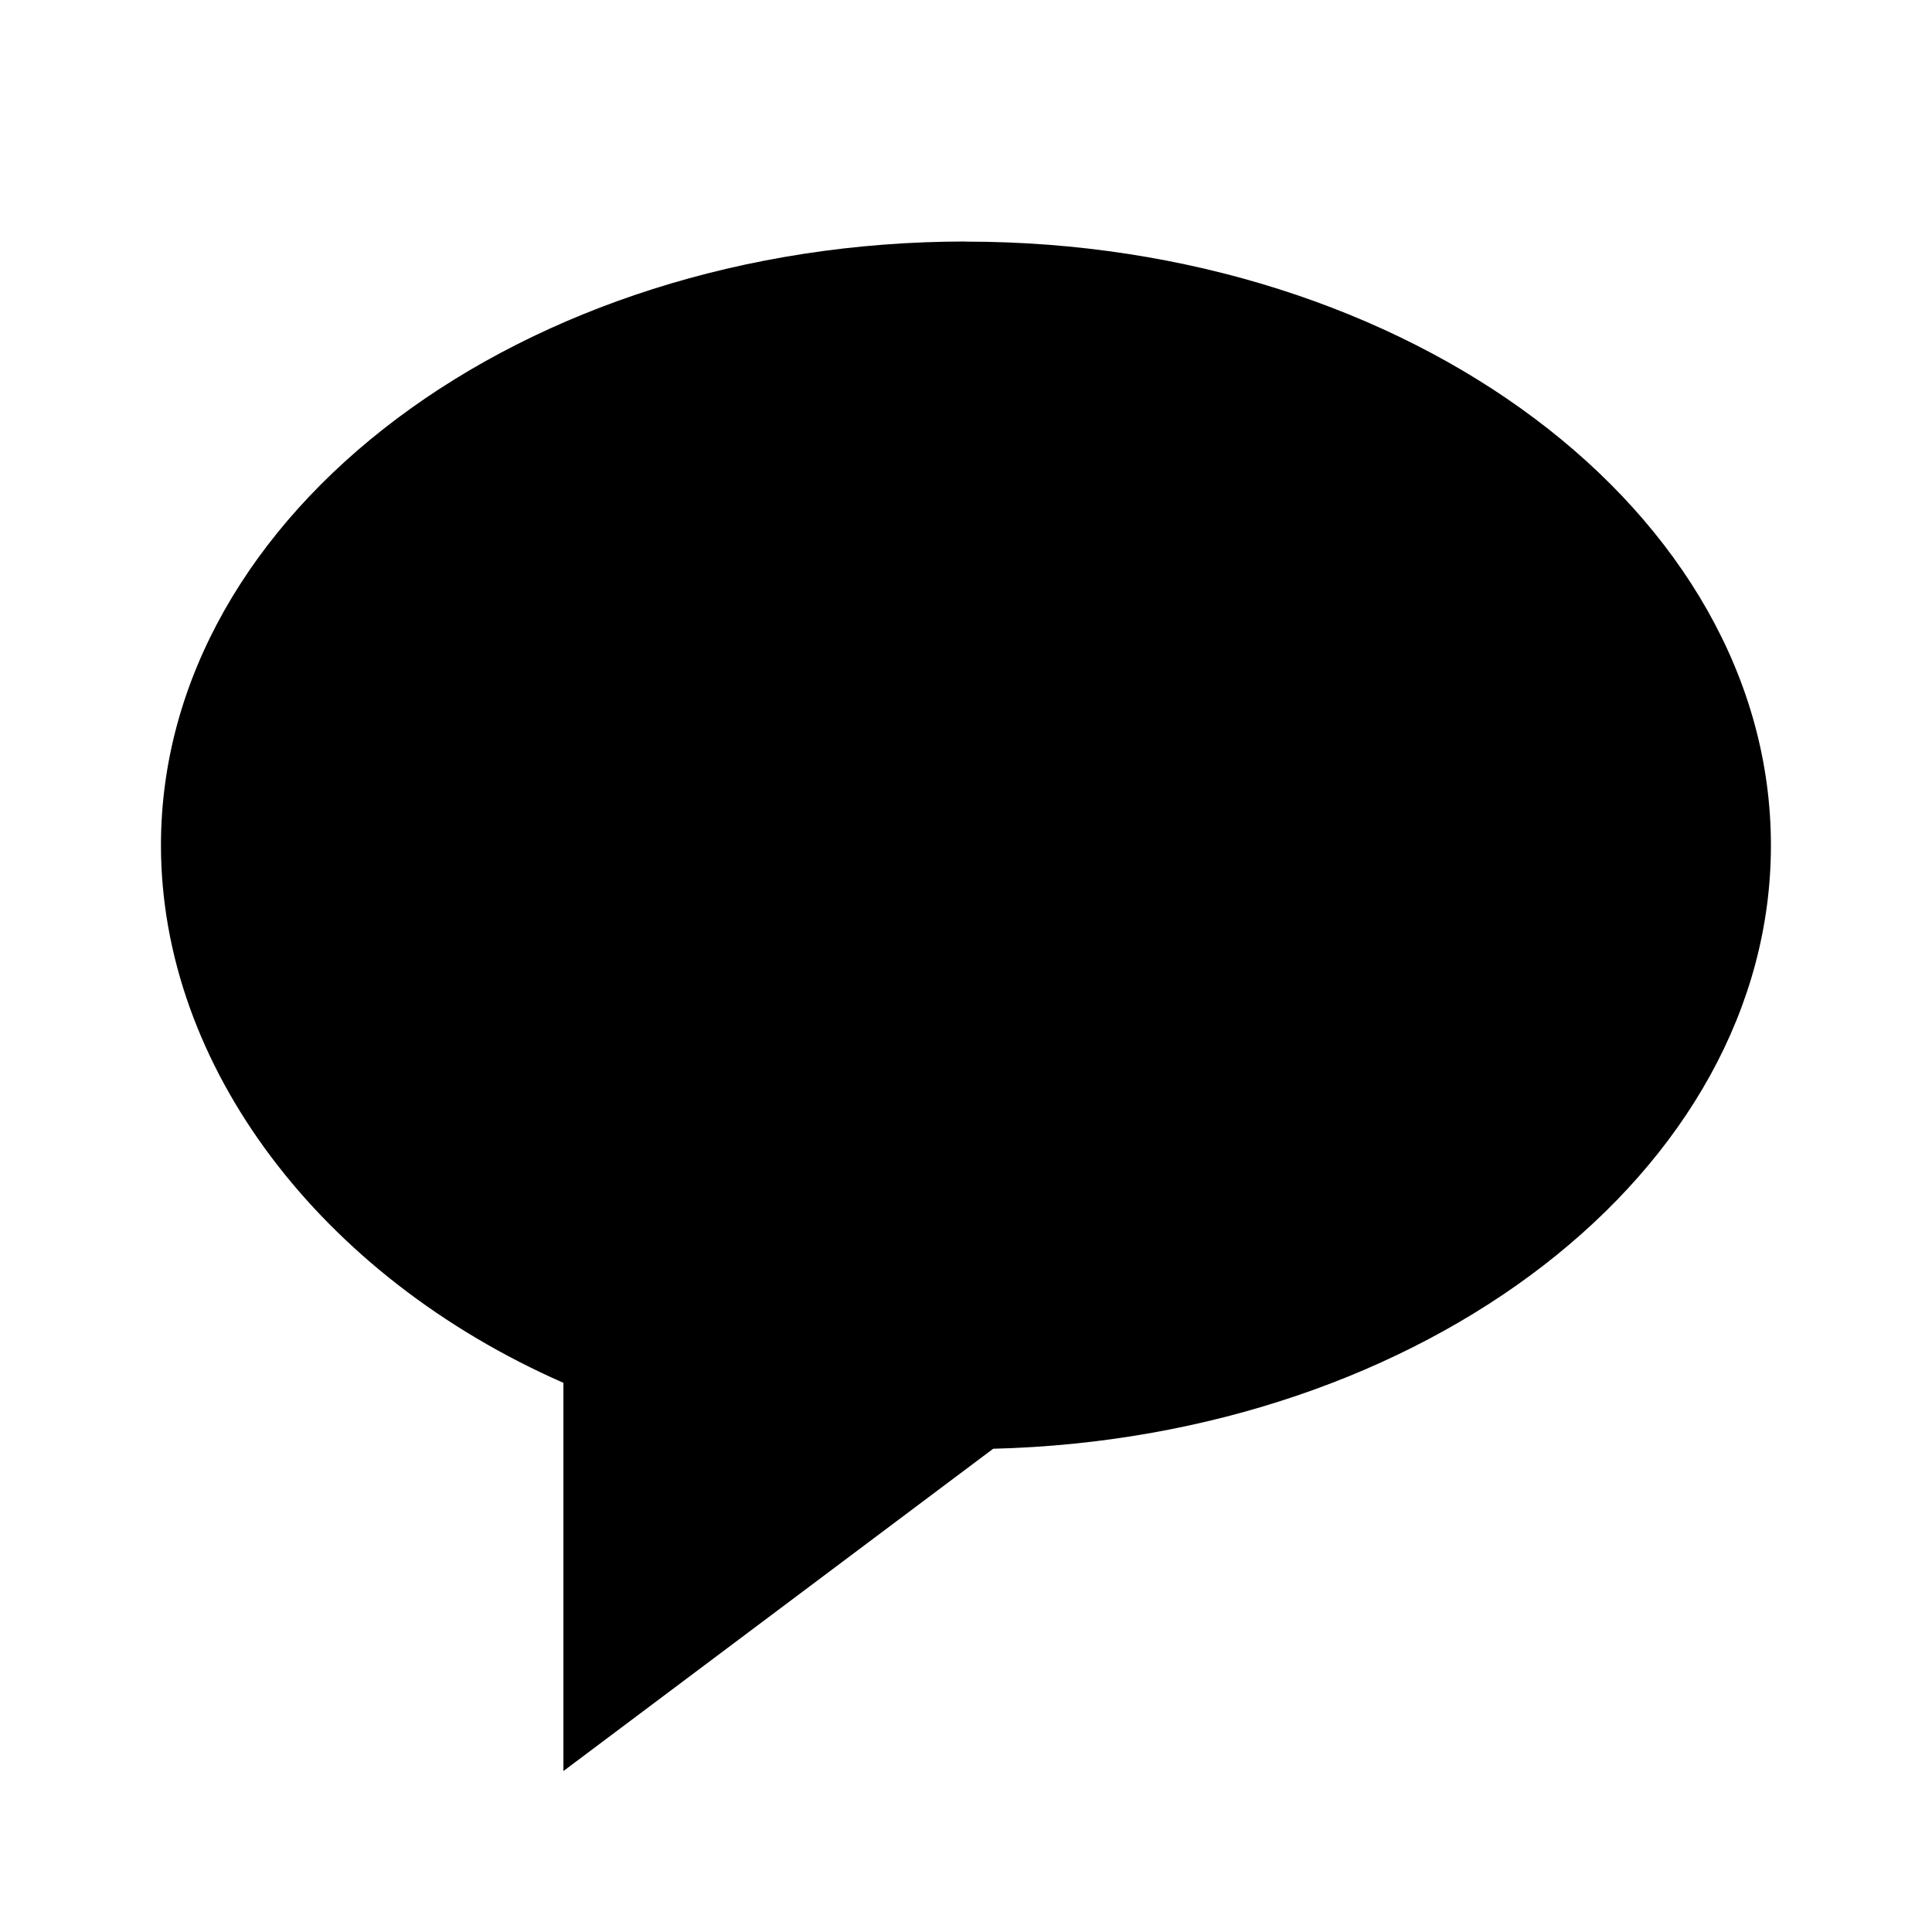 <!-- Generated by IcoMoon.io -->
<svg version="1.1" xmlns="http://www.w3.org/2000/svg" width="16" height="16" viewBox="0 0 16 16">
<title>bxs-message-rounded</title>
<path d="M8 2c-3.676 0-6.667 2.243-6.667 5 0 1.828 1.321 3.569 3.333 4.452v3.215l3.559-2.669c3.571-0.090 6.441-2.297 6.441-4.997 0-2.757-2.991-5-6.667-5z"></path>
</svg>
